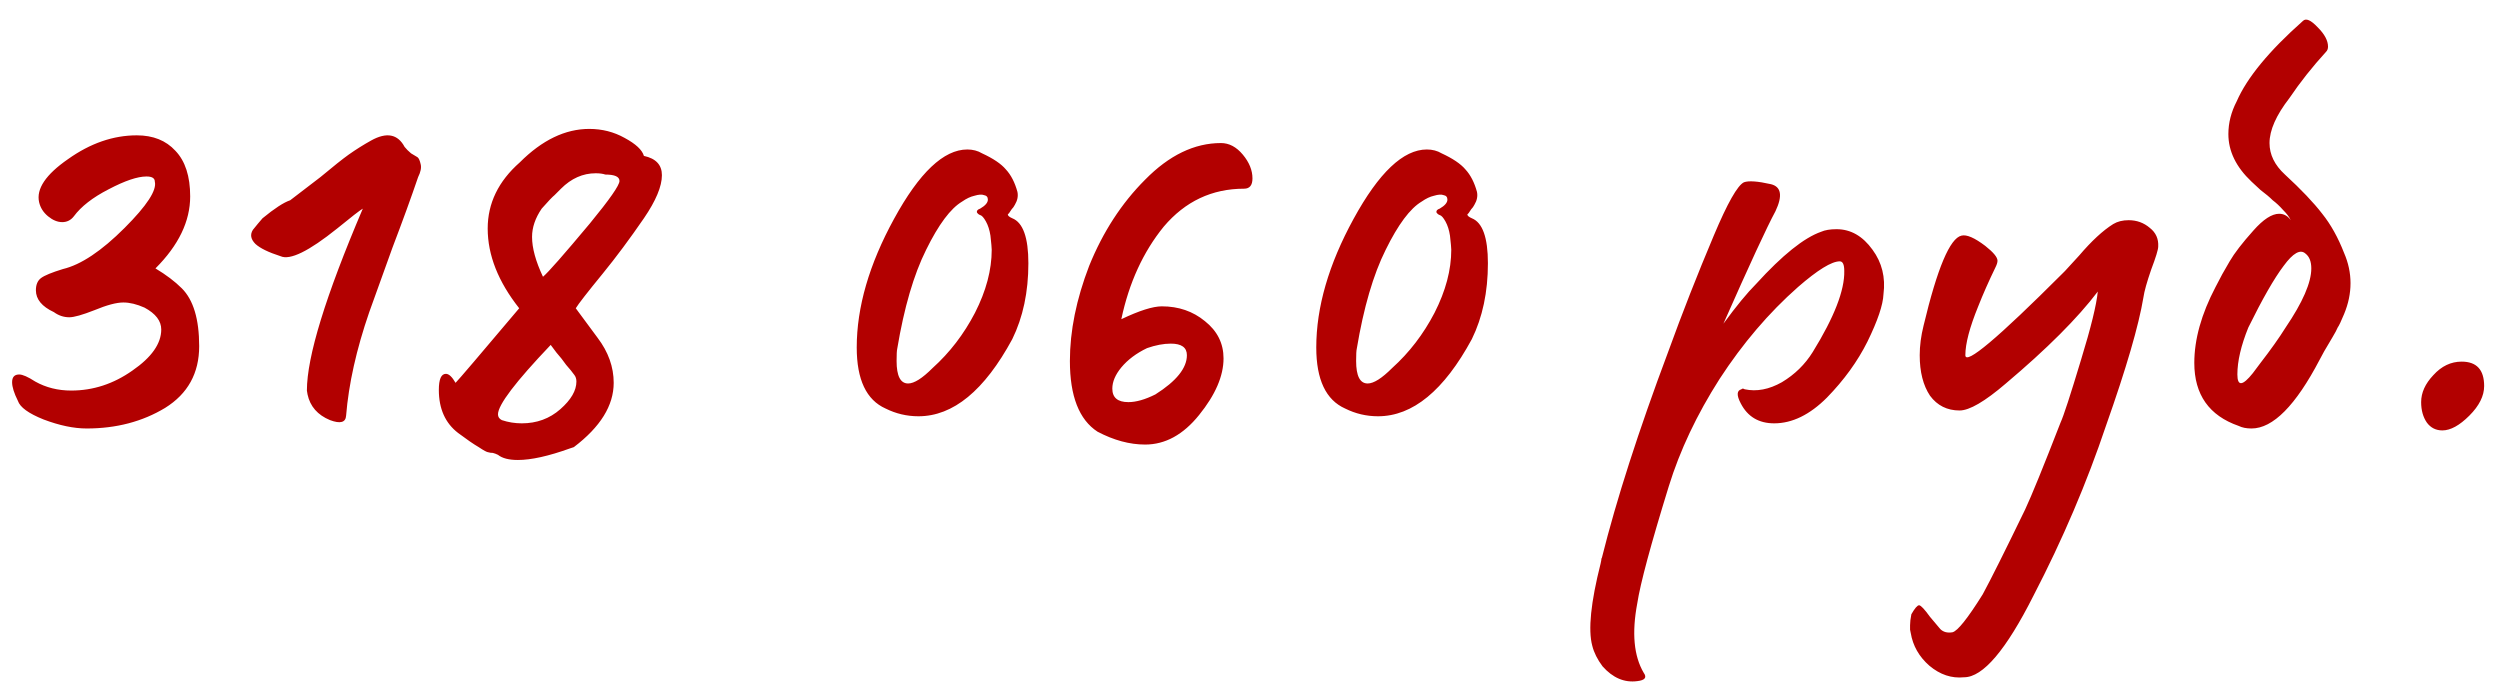 <?xml version="1.0" encoding="UTF-8"?> <svg xmlns="http://www.w3.org/2000/svg" width="140" height="39" viewBox="0 0 140 39" fill="none"> <path d="M4.854 23.995C4.134 23.995 3.33 23.827 2.442 23.491C1.602 23.155 1.122 22.807 1.002 22.447C0.786 22.015 0.678 21.667 0.678 21.403C0.678 21.115 0.81 20.971 1.074 20.971C1.266 20.971 1.566 21.103 1.974 21.367C2.574 21.703 3.246 21.871 3.99 21.871C5.214 21.871 6.354 21.499 7.41 20.755C8.49 20.011 9.03 19.243 9.03 18.451C9.03 17.971 8.718 17.563 8.094 17.227C7.662 17.035 7.266 16.939 6.906 16.939C6.522 16.939 5.982 17.083 5.286 17.371C4.614 17.635 4.146 17.767 3.882 17.767C3.57 17.767 3.282 17.671 3.018 17.479C2.346 17.167 2.01 16.759 2.01 16.255C2.01 15.943 2.106 15.715 2.298 15.571C2.49 15.427 2.898 15.259 3.522 15.067C4.53 14.827 5.682 14.059 6.978 12.763C8.226 11.515 8.79 10.651 8.67 10.171C8.67 9.979 8.514 9.883 8.202 9.883C7.698 9.883 6.99 10.123 6.078 10.603C5.19 11.059 4.542 11.563 4.134 12.115C3.966 12.331 3.75 12.439 3.486 12.439C3.222 12.439 2.958 12.331 2.694 12.115C2.43 11.899 2.262 11.635 2.19 11.323C2.022 10.579 2.562 9.775 3.81 8.911C5.058 8.023 6.342 7.579 7.662 7.579C8.574 7.579 9.294 7.867 9.822 8.443C10.374 9.019 10.65 9.871 10.65 10.999C10.65 12.391 10.002 13.735 8.706 15.031C9.306 15.391 9.798 15.763 10.182 16.147C10.83 16.795 11.154 17.875 11.154 19.387C11.154 20.899 10.518 22.051 9.246 22.843C7.974 23.611 6.51 23.995 4.854 23.995ZM19.382 23.275C19.358 23.659 19.058 23.743 18.482 23.527C17.786 23.239 17.366 22.759 17.222 22.087L17.186 21.871C17.186 19.975 18.23 16.579 20.318 11.683C20.15 11.779 19.67 12.151 18.878 12.799C17.294 14.071 16.238 14.587 15.71 14.347C15.038 14.131 14.57 13.903 14.306 13.663C14.042 13.399 13.994 13.135 14.162 12.871C14.354 12.631 14.534 12.415 14.702 12.223C15.374 11.671 15.89 11.335 16.25 11.215L17.942 9.919C18.662 9.319 19.19 8.899 19.526 8.659C19.934 8.371 20.354 8.107 20.786 7.867C21.65 7.387 22.274 7.507 22.658 8.227C22.754 8.347 22.874 8.467 23.018 8.587C23.186 8.683 23.306 8.755 23.378 8.803C23.45 8.851 23.51 8.983 23.558 9.199C23.606 9.391 23.558 9.631 23.414 9.919C23.03 11.047 22.55 12.367 21.974 13.879L20.678 17.479C19.958 19.567 19.526 21.499 19.382 23.275ZM29.003 25.759C28.499 25.759 28.127 25.663 27.887 25.471C27.791 25.423 27.695 25.387 27.599 25.363C27.503 25.363 27.419 25.351 27.347 25.327C27.275 25.327 27.095 25.231 26.807 25.039C26.519 24.871 26.135 24.607 25.655 24.247C24.935 23.695 24.575 22.891 24.575 21.835C24.575 21.235 24.707 20.935 24.971 20.935C25.139 20.935 25.319 21.103 25.511 21.439C25.679 21.271 26.867 19.879 29.075 17.263C27.899 15.775 27.311 14.287 27.311 12.799C27.311 11.383 27.911 10.147 29.111 9.091C30.359 7.843 31.655 7.219 32.999 7.219C33.719 7.219 34.379 7.387 34.979 7.723C35.603 8.059 35.963 8.395 36.059 8.731C36.731 8.875 37.067 9.235 37.067 9.811C37.067 10.435 36.731 11.239 36.059 12.223C35.267 13.375 34.499 14.407 33.755 15.319C32.891 16.375 32.387 17.023 32.243 17.263C32.915 18.175 33.323 18.727 33.467 18.919C34.067 19.711 34.367 20.551 34.367 21.439C34.367 22.711 33.623 23.911 32.135 25.039L31.919 25.111C30.719 25.543 29.747 25.759 29.003 25.759ZM30.407 15.499C30.695 15.259 31.571 14.263 33.035 12.511C34.139 11.167 34.691 10.375 34.691 10.135C34.691 9.895 34.427 9.775 33.899 9.775C33.755 9.727 33.575 9.703 33.359 9.703C32.639 9.703 31.991 9.991 31.415 10.567L31.055 10.927C30.935 11.023 30.695 11.275 30.335 11.683C29.975 12.211 29.795 12.739 29.795 13.267C29.795 13.891 29.999 14.635 30.407 15.499ZM29.219 23.707C30.059 23.707 30.779 23.443 31.379 22.915C31.979 22.387 32.279 21.871 32.279 21.367C32.279 21.223 32.243 21.103 32.171 21.007C32.051 20.839 31.895 20.647 31.703 20.431C31.535 20.191 31.355 19.963 31.163 19.747C30.995 19.531 30.887 19.387 30.839 19.315C28.871 21.379 27.887 22.675 27.887 23.203C27.887 23.347 27.959 23.455 28.103 23.527C28.463 23.647 28.835 23.707 29.219 23.707ZM51.432 23.311C50.785 23.311 50.172 23.167 49.596 22.879C48.517 22.399 47.977 21.259 47.977 19.459C47.977 17.203 48.672 14.803 50.065 12.259C51.48 9.667 52.849 8.371 54.169 8.371C54.48 8.371 54.757 8.443 54.996 8.587C55.62 8.875 56.065 9.175 56.328 9.487C56.617 9.799 56.833 10.219 56.977 10.747C57.001 10.867 57.001 10.987 56.977 11.107C56.953 11.227 56.904 11.347 56.833 11.467C56.785 11.563 56.724 11.647 56.653 11.719C56.605 11.791 56.556 11.863 56.508 11.935L56.437 12.007C56.437 12.079 56.52 12.151 56.688 12.223C57.288 12.463 57.589 13.303 57.589 14.743C57.589 16.351 57.288 17.767 56.688 18.991C55.129 21.871 53.377 23.311 51.432 23.311ZM50.856 21.475C51.193 21.475 51.648 21.187 52.224 20.611C53.184 19.747 53.977 18.715 54.6 17.515C55.224 16.291 55.536 15.115 55.536 13.987C55.536 13.891 55.513 13.627 55.465 13.195C55.416 12.883 55.333 12.619 55.212 12.403C55.093 12.187 54.984 12.067 54.889 12.043C54.816 12.019 54.757 11.971 54.709 11.899C54.684 11.803 54.745 11.731 54.889 11.683C55.176 11.515 55.321 11.347 55.321 11.179C55.321 11.035 55.248 10.951 55.105 10.927C54.984 10.879 54.804 10.891 54.565 10.963C54.349 11.011 54.12 11.119 53.88 11.287C53.233 11.671 52.56 12.571 51.864 13.987C51.169 15.379 50.629 17.227 50.245 19.531C50.221 19.627 50.209 19.855 50.209 20.215C50.209 21.055 50.425 21.475 50.856 21.475ZM64.126 24.895C63.262 24.895 62.374 24.655 61.462 24.175C60.43 23.503 59.914 22.183 59.914 20.215C59.914 18.535 60.274 16.759 60.994 14.887C61.762 12.991 62.806 11.383 64.126 10.063C65.47 8.695 66.886 8.011 68.374 8.011C68.83 8.011 69.238 8.227 69.598 8.659C69.958 9.091 70.138 9.535 70.138 9.991C70.138 10.375 69.982 10.567 69.67 10.567C67.87 10.567 66.37 11.275 65.17 12.691C64.018 14.107 63.226 15.835 62.794 17.875C63.802 17.395 64.558 17.155 65.062 17.155C65.998 17.155 66.802 17.431 67.474 17.983C68.17 18.535 68.518 19.231 68.518 20.071C68.518 21.055 68.062 22.111 67.15 23.239C66.262 24.343 65.254 24.895 64.126 24.895ZM63.19 22.519C63.622 22.519 64.126 22.375 64.702 22.087C65.878 21.343 66.466 20.611 66.466 19.891C66.466 19.459 66.166 19.243 65.566 19.243C65.158 19.243 64.714 19.327 64.234 19.495C63.634 19.783 63.154 20.143 62.794 20.575C62.458 20.983 62.29 21.379 62.29 21.763C62.29 22.267 62.59 22.519 63.19 22.519ZM77.167 23.311C76.519 23.311 75.907 23.167 75.331 22.879C74.251 22.399 73.711 21.259 73.711 19.459C73.711 17.203 74.407 14.803 75.799 12.259C77.215 9.667 78.583 8.371 79.903 8.371C80.215 8.371 80.491 8.443 80.731 8.587C81.355 8.875 81.799 9.175 82.063 9.487C82.351 9.799 82.567 10.219 82.711 10.747C82.735 10.867 82.735 10.987 82.711 11.107C82.687 11.227 82.639 11.347 82.567 11.467C82.519 11.563 82.459 11.647 82.387 11.719C82.339 11.791 82.291 11.863 82.243 11.935L82.171 12.007C82.171 12.079 82.255 12.151 82.423 12.223C83.023 12.463 83.323 13.303 83.323 14.743C83.323 16.351 83.023 17.767 82.423 18.991C80.863 21.871 79.111 23.311 77.167 23.311ZM76.591 21.475C76.927 21.475 77.383 21.187 77.959 20.611C78.919 19.747 79.711 18.715 80.335 17.515C80.959 16.291 81.271 15.115 81.271 13.987C81.271 13.891 81.247 13.627 81.199 13.195C81.151 12.883 81.067 12.619 80.947 12.403C80.827 12.187 80.719 12.067 80.623 12.043C80.551 12.019 80.491 11.971 80.443 11.899C80.419 11.803 80.479 11.731 80.623 11.683C80.911 11.515 81.055 11.347 81.055 11.179C81.055 11.035 80.983 10.951 80.839 10.927C80.719 10.879 80.539 10.891 80.299 10.963C80.083 11.011 79.855 11.119 79.615 11.287C78.967 11.671 78.295 12.571 77.599 13.987C76.903 15.379 76.363 17.227 75.979 19.531C75.955 19.627 75.943 19.855 75.943 20.215C75.943 21.055 76.159 21.475 76.591 21.475ZM92.047 37.675C92.239 37.939 92.119 38.095 91.687 38.143C90.967 38.239 90.319 37.963 89.743 37.315C89.455 36.931 89.263 36.547 89.167 36.163C88.927 35.275 89.083 33.739 89.635 31.555C89.635 31.531 89.647 31.471 89.671 31.375C89.671 31.303 89.683 31.255 89.707 31.231C90.523 27.967 91.759 24.127 93.415 19.711C94.207 17.527 95.059 15.355 95.971 13.195C96.739 11.371 97.303 10.375 97.663 10.207C97.927 10.111 98.431 10.147 99.175 10.315C99.751 10.459 99.835 10.963 99.427 11.827C98.947 12.715 97.975 14.815 96.511 18.127C97.231 17.143 97.843 16.399 98.347 15.895C99.811 14.287 101.023 13.315 101.983 12.979C102.199 12.883 102.487 12.835 102.847 12.835C103.639 12.835 104.311 13.219 104.863 13.987C105.391 14.707 105.595 15.535 105.475 16.471C105.451 17.071 105.151 17.959 104.575 19.135C104.023 20.239 103.267 21.283 102.307 22.267C101.347 23.227 100.363 23.707 99.355 23.707C98.491 23.707 97.867 23.335 97.483 22.591C97.243 22.135 97.255 21.871 97.519 21.799C97.567 21.751 97.627 21.751 97.699 21.799C98.371 21.943 99.067 21.811 99.787 21.403C100.507 20.971 101.083 20.407 101.515 19.711C102.715 17.767 103.303 16.255 103.279 15.175C103.279 14.815 103.195 14.635 103.027 14.635C102.571 14.635 101.791 15.115 100.687 16.075C99.055 17.515 97.591 19.231 96.295 21.223C95.023 23.215 94.075 25.219 93.451 27.235C92.443 30.499 91.855 32.683 91.687 33.787C91.375 35.443 91.495 36.739 92.047 37.675ZM109.988 37.927C109.292 37.999 108.644 37.783 108.044 37.279C107.468 36.775 107.12 36.163 107 35.443L106.964 35.263C106.964 35.143 106.964 35.059 106.964 35.011C106.964 34.843 106.988 34.639 107.036 34.399C107.228 34.063 107.372 33.895 107.468 33.895C107.564 33.895 107.768 34.111 108.08 34.543L108.656 35.227C108.824 35.395 109.052 35.455 109.34 35.407C109.628 35.335 110.192 34.627 111.032 33.283C111.488 32.443 112.28 30.859 113.408 28.531C113.768 27.763 114.428 26.143 115.388 23.671C115.556 23.311 115.94 22.135 116.54 20.143C117.092 18.343 117.404 17.071 117.476 16.327C116.348 17.815 114.632 19.531 112.328 21.475C111.152 22.483 110.288 22.987 109.736 22.987C109.04 22.987 108.488 22.711 108.08 22.159C107.696 21.583 107.504 20.827 107.504 19.891C107.504 19.363 107.576 18.811 107.72 18.235C108.488 15.019 109.196 13.339 109.844 13.195C110.132 13.123 110.576 13.315 111.176 13.771C111.632 14.131 111.86 14.407 111.86 14.599C111.86 14.695 111.824 14.815 111.752 14.959C111.368 15.751 111.044 16.483 110.78 17.155C110.3 18.331 110.06 19.243 110.06 19.891C110.06 20.467 111.872 18.943 115.496 15.319L115.64 15.175L116.432 14.311C117.128 13.495 117.764 12.907 118.34 12.547C118.58 12.403 118.868 12.331 119.204 12.331C119.66 12.331 120.056 12.475 120.392 12.763C120.728 13.027 120.884 13.375 120.86 13.807C120.86 13.975 120.728 14.407 120.464 15.103C120.224 15.799 120.08 16.315 120.032 16.651C119.768 18.235 119.072 20.623 117.944 23.815C116.864 27.031 115.508 30.211 113.876 33.355C112.34 36.403 111.044 37.927 109.988 37.927ZM126.085 23.995C125.797 23.995 125.557 23.947 125.365 23.851C123.709 23.275 122.881 22.099 122.881 20.323C122.881 19.003 123.277 17.587 124.069 16.075C124.309 15.595 124.573 15.115 124.861 14.635C125.125 14.179 125.569 13.603 126.193 12.907C126.745 12.283 127.225 11.971 127.633 11.971C127.897 11.971 128.113 12.091 128.281 12.331C128.209 12.163 128.065 11.971 127.849 11.755C127.657 11.539 127.465 11.359 127.273 11.215C127.105 11.047 126.877 10.855 126.589 10.639C126.325 10.399 126.157 10.243 126.085 10.171C125.221 9.355 124.789 8.467 124.789 7.507C124.789 6.883 124.945 6.271 125.257 5.671C125.833 4.351 127.069 2.851 128.965 1.171C129.133 1.003 129.409 1.123 129.793 1.531C130.177 1.915 130.369 2.275 130.369 2.611C130.369 2.731 130.333 2.827 130.261 2.899C129.493 3.739 128.809 4.603 128.209 5.491C127.465 6.451 127.093 7.291 127.093 8.011C127.093 8.659 127.381 9.247 127.957 9.775C128.869 10.615 129.565 11.347 130.045 11.971C130.525 12.571 130.933 13.303 131.269 14.167C131.509 14.719 131.629 15.283 131.629 15.859C131.629 16.435 131.509 17.011 131.269 17.587C131.101 17.995 130.981 18.247 130.909 18.343C130.861 18.463 130.765 18.643 130.621 18.883C130.477 19.123 130.321 19.387 130.153 19.675C130.009 19.939 129.925 20.095 129.901 20.143C128.557 22.711 127.285 23.995 126.085 23.995ZM126.157 20.899L126.589 20.323C127.165 19.579 127.633 18.919 127.993 18.343C128.953 16.927 129.433 15.823 129.433 15.031C129.433 14.647 129.325 14.371 129.109 14.203C128.821 13.939 128.413 14.167 127.885 14.887C127.357 15.583 126.697 16.735 125.905 18.343C125.497 19.351 125.293 20.227 125.293 20.971C125.293 21.643 125.581 21.619 126.157 20.899ZM136.772 24.103C136.412 24.103 136.124 23.959 135.908 23.671C135.692 23.359 135.584 22.975 135.584 22.519C135.584 21.991 135.812 21.487 136.268 21.007C136.724 20.503 137.252 20.251 137.852 20.251C138.692 20.251 139.112 20.707 139.112 21.619C139.112 22.171 138.836 22.723 138.284 23.275C137.732 23.827 137.228 24.103 136.772 24.103Z" fill="#B20000"></path> </svg> 